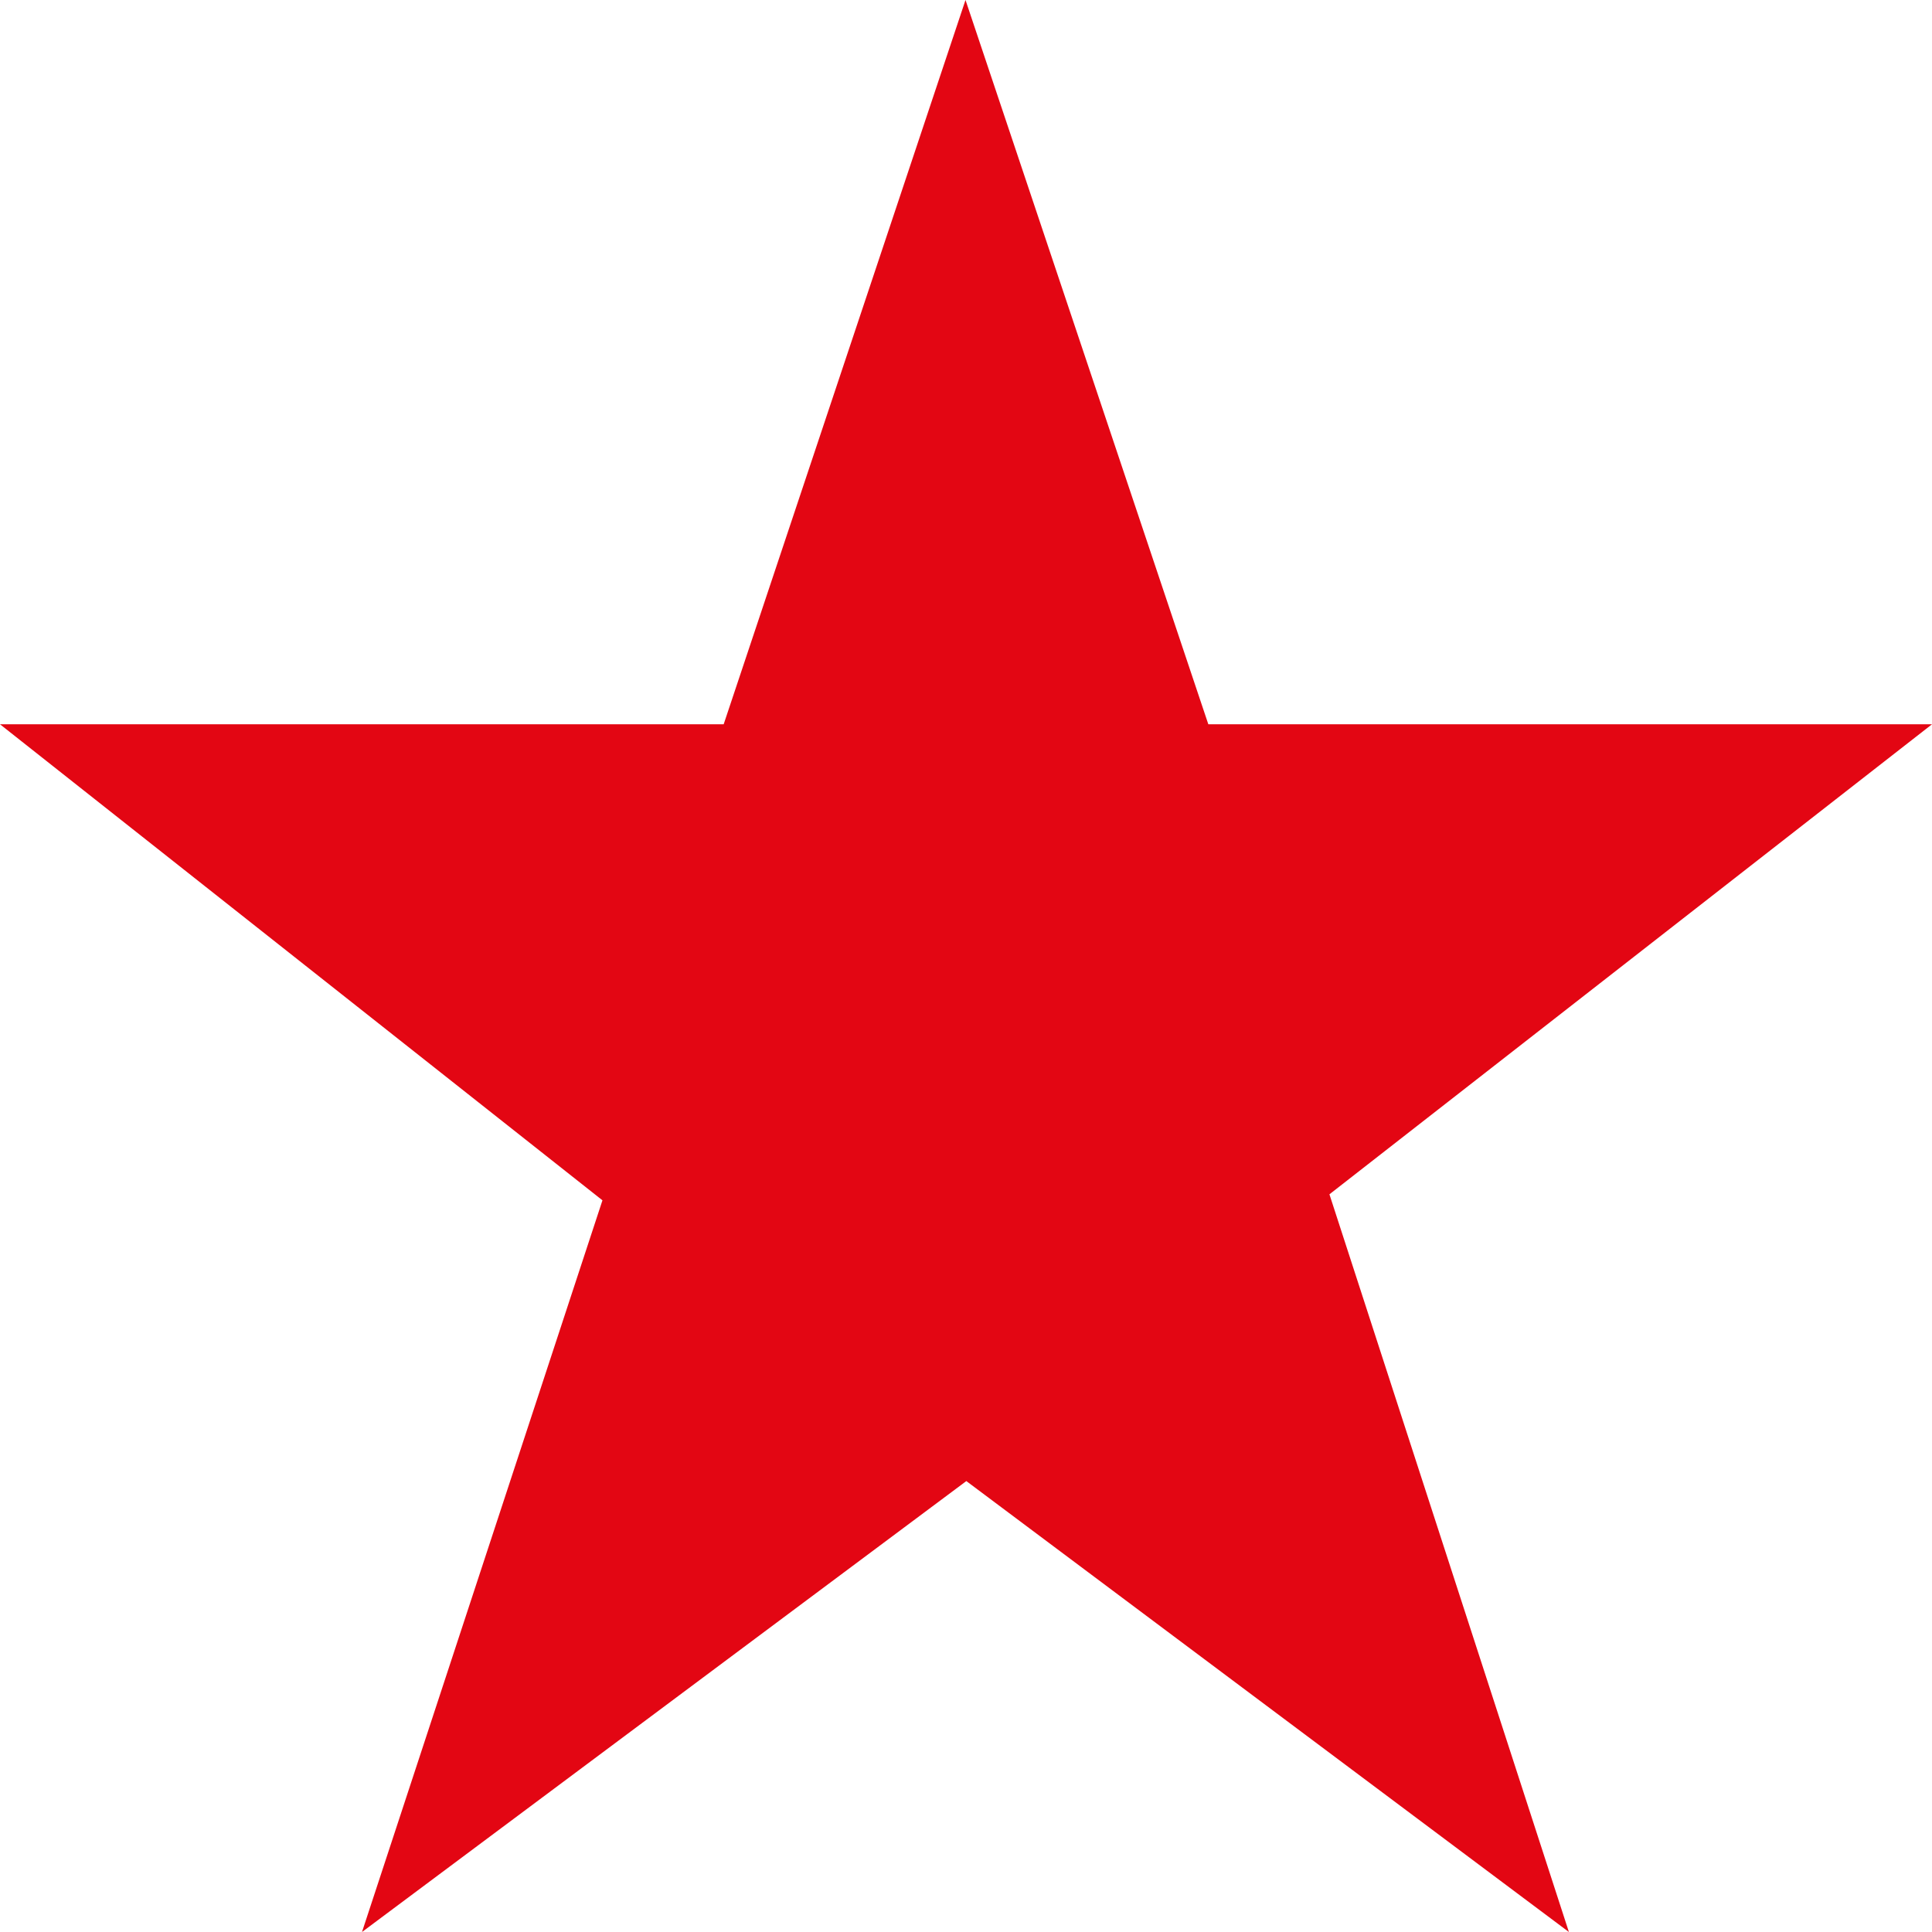 <svg width="35" height="35" viewBox="0 0 35 35" fill="none" xmlns="http://www.w3.org/2000/svg">
<path d="M13.11 13.121H0L10.914 21.745L6.558 35L17.506 26.831L28.422 35L24.084 21.636L35 13.121H21.89L17.491 0L13.11 13.121Z" fill="#E30613"/>
</svg>

